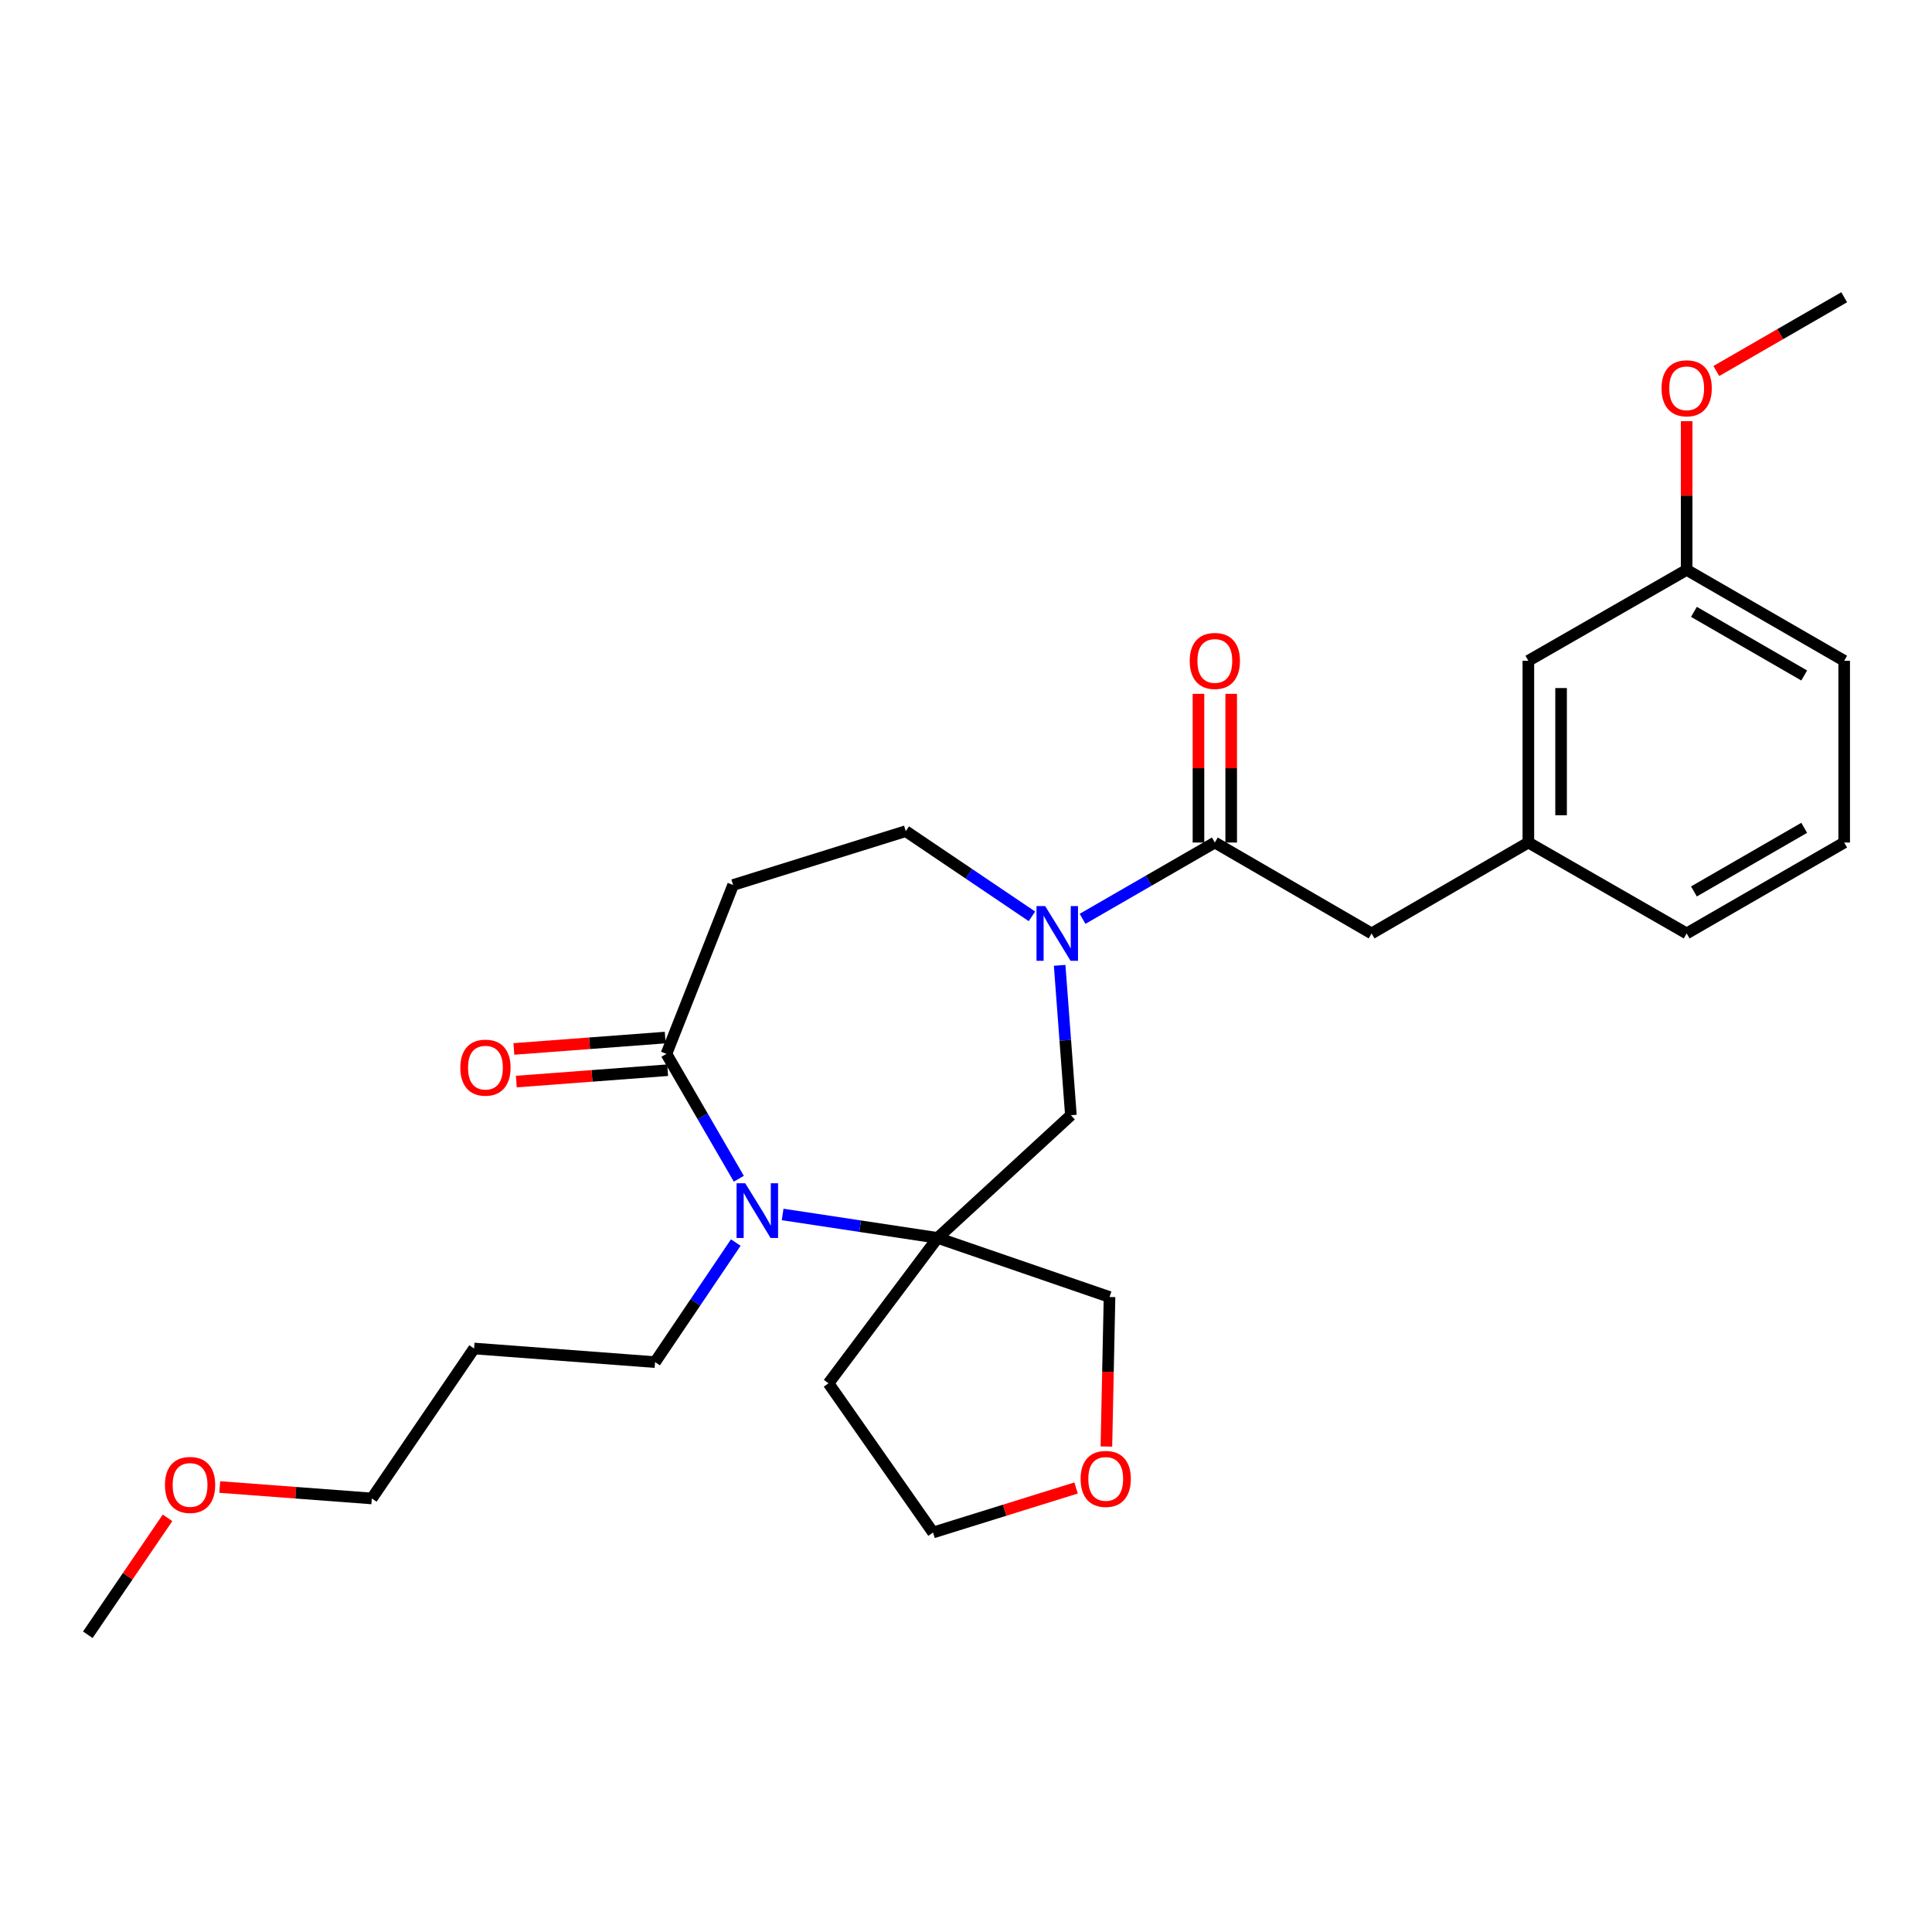 <?xml version='1.0' encoding='iso-8859-1'?>
<svg version='1.1' baseProfile='full'
              xmlns='http://www.w3.org/2000/svg'
                      xmlns:rdkit='http://www.rdkit.org/xml'
                      xmlns:xlink='http://www.w3.org/1999/xlink'
                  xml:space='preserve'
width='1000px' height='1000px' viewBox='0 0 1000 1000'>
<!-- END OF HEADER -->
<rect style='opacity:1.0;fill:#FFFFFF;stroke:none' width='1000' height='1000' x='0' y='0'> </rect>
<path class='bond-0' d='M 485.303,640.735 L 445.196,634.669' style='fill:none;fill-rule:evenodd;stroke:#000000;stroke-width:6px;stroke-linecap:butt;stroke-linejoin:miter;stroke-opacity:1' />
<path class='bond-0' d='M 445.196,634.669 L 405.09,628.603' style='fill:none;fill-rule:evenodd;stroke:#0000FF;stroke-width:6px;stroke-linecap:butt;stroke-linejoin:miter;stroke-opacity:1' />
<path class='bond-4' d='M 485.303,640.735 L 554.292,577.232' style='fill:none;fill-rule:evenodd;stroke:#000000;stroke-width:6px;stroke-linecap:butt;stroke-linejoin:miter;stroke-opacity:1' />
<path class='bond-11' d='M 485.303,640.735 L 428.837,716.01' style='fill:none;fill-rule:evenodd;stroke:#000000;stroke-width:6px;stroke-linecap:butt;stroke-linejoin:miter;stroke-opacity:1' />
<path class='bond-13' d='M 485.303,640.735 L 574.287,671.325' style='fill:none;fill-rule:evenodd;stroke:#000000;stroke-width:6px;stroke-linecap:butt;stroke-linejoin:miter;stroke-opacity:1' />
<path class='bond-2' d='M 382.42,610.116 L 363.682,577.801' style='fill:none;fill-rule:evenodd;stroke:#0000FF;stroke-width:6px;stroke-linecap:butt;stroke-linejoin:miter;stroke-opacity:1' />
<path class='bond-2' d='M 363.682,577.801 L 344.944,545.485' style='fill:none;fill-rule:evenodd;stroke:#000000;stroke-width:6px;stroke-linecap:butt;stroke-linejoin:miter;stroke-opacity:1' />
<path class='bond-14' d='M 380.836,643.146 L 359.949,674.088' style='fill:none;fill-rule:evenodd;stroke:#0000FF;stroke-width:6px;stroke-linecap:butt;stroke-linejoin:miter;stroke-opacity:1' />
<path class='bond-14' d='M 359.949,674.088 L 339.063,705.029' style='fill:none;fill-rule:evenodd;stroke:#000000;stroke-width:6px;stroke-linecap:butt;stroke-linejoin:miter;stroke-opacity:1' />
<path class='bond-1' d='M 548.474,499.657 L 551.383,538.445' style='fill:none;fill-rule:evenodd;stroke:#0000FF;stroke-width:6px;stroke-linecap:butt;stroke-linejoin:miter;stroke-opacity:1' />
<path class='bond-1' d='M 551.383,538.445 L 554.292,577.232' style='fill:none;fill-rule:evenodd;stroke:#000000;stroke-width:6px;stroke-linecap:butt;stroke-linejoin:miter;stroke-opacity:1' />
<path class='bond-3' d='M 560.329,475.585 L 594.562,455.839' style='fill:none;fill-rule:evenodd;stroke:#0000FF;stroke-width:6px;stroke-linecap:butt;stroke-linejoin:miter;stroke-opacity:1' />
<path class='bond-3' d='M 594.562,455.839 L 628.795,436.092' style='fill:none;fill-rule:evenodd;stroke:#000000;stroke-width:6px;stroke-linecap:butt;stroke-linejoin:miter;stroke-opacity:1' />
<path class='bond-6' d='M 534.13,474.293 L 501.474,452.252' style='fill:none;fill-rule:evenodd;stroke:#0000FF;stroke-width:6px;stroke-linecap:butt;stroke-linejoin:miter;stroke-opacity:1' />
<path class='bond-6' d='M 501.474,452.252 L 468.818,430.211' style='fill:none;fill-rule:evenodd;stroke:#000000;stroke-width:6px;stroke-linecap:butt;stroke-linejoin:miter;stroke-opacity:1' />
<path class='bond-5' d='M 344.944,545.485 L 379.457,458.072' style='fill:none;fill-rule:evenodd;stroke:#000000;stroke-width:6px;stroke-linecap:butt;stroke-linejoin:miter;stroke-opacity:1' />
<path class='bond-9' d='M 344.309,537.04 L 305.143,539.987' style='fill:none;fill-rule:evenodd;stroke:#000000;stroke-width:6px;stroke-linecap:butt;stroke-linejoin:miter;stroke-opacity:1' />
<path class='bond-9' d='M 305.143,539.987 L 265.978,542.933' style='fill:none;fill-rule:evenodd;stroke:#FF0000;stroke-width:6px;stroke-linecap:butt;stroke-linejoin:miter;stroke-opacity:1' />
<path class='bond-9' d='M 345.579,553.929 L 306.414,556.876' style='fill:none;fill-rule:evenodd;stroke:#000000;stroke-width:6px;stroke-linecap:butt;stroke-linejoin:miter;stroke-opacity:1' />
<path class='bond-9' d='M 306.414,556.876 L 267.249,559.822' style='fill:none;fill-rule:evenodd;stroke:#FF0000;stroke-width:6px;stroke-linecap:butt;stroke-linejoin:miter;stroke-opacity:1' />
<path class='bond-7' d='M 628.795,436.092 L 709.931,483.138' style='fill:none;fill-rule:evenodd;stroke:#000000;stroke-width:6px;stroke-linecap:butt;stroke-linejoin:miter;stroke-opacity:1' />
<path class='bond-8' d='M 637.263,436.092 L 637.263,397.611' style='fill:none;fill-rule:evenodd;stroke:#000000;stroke-width:6px;stroke-linecap:butt;stroke-linejoin:miter;stroke-opacity:1' />
<path class='bond-8' d='M 637.263,397.611 L 637.263,359.129' style='fill:none;fill-rule:evenodd;stroke:#FF0000;stroke-width:6px;stroke-linecap:butt;stroke-linejoin:miter;stroke-opacity:1' />
<path class='bond-8' d='M 620.326,436.092 L 620.326,397.611' style='fill:none;fill-rule:evenodd;stroke:#000000;stroke-width:6px;stroke-linecap:butt;stroke-linejoin:miter;stroke-opacity:1' />
<path class='bond-8' d='M 620.326,397.611 L 620.326,359.129' style='fill:none;fill-rule:evenodd;stroke:#FF0000;stroke-width:6px;stroke-linecap:butt;stroke-linejoin:miter;stroke-opacity:1' />
<path class='bond-28' d='M 379.457,458.072 L 468.818,430.211' style='fill:none;fill-rule:evenodd;stroke:#000000;stroke-width:6px;stroke-linecap:butt;stroke-linejoin:miter;stroke-opacity:1' />
<path class='bond-10' d='M 709.931,483.138 L 791.077,436.092' style='fill:none;fill-rule:evenodd;stroke:#000000;stroke-width:6px;stroke-linecap:butt;stroke-linejoin:miter;stroke-opacity:1' />
<path class='bond-15' d='M 791.077,436.092 L 791.077,342.018' style='fill:none;fill-rule:evenodd;stroke:#000000;stroke-width:6px;stroke-linecap:butt;stroke-linejoin:miter;stroke-opacity:1' />
<path class='bond-15' d='M 808.014,421.981 L 808.014,356.129' style='fill:none;fill-rule:evenodd;stroke:#000000;stroke-width:6px;stroke-linecap:butt;stroke-linejoin:miter;stroke-opacity:1' />
<path class='bond-22' d='M 791.077,436.092 L 873.014,483.138' style='fill:none;fill-rule:evenodd;stroke:#000000;stroke-width:6px;stroke-linecap:butt;stroke-linejoin:miter;stroke-opacity:1' />
<path class='bond-19' d='M 428.837,716.01 L 482.941,793.223' style='fill:none;fill-rule:evenodd;stroke:#000000;stroke-width:6px;stroke-linecap:butt;stroke-linejoin:miter;stroke-opacity:1' />
<path class='bond-12' d='M 572.669,748.727 L 573.478,710.026' style='fill:none;fill-rule:evenodd;stroke:#FF0000;stroke-width:6px;stroke-linecap:butt;stroke-linejoin:miter;stroke-opacity:1' />
<path class='bond-12' d='M 573.478,710.026 L 574.287,671.325' style='fill:none;fill-rule:evenodd;stroke:#000000;stroke-width:6px;stroke-linecap:butt;stroke-linejoin:miter;stroke-opacity:1' />
<path class='bond-27' d='M 556.98,770.175 L 519.96,781.699' style='fill:none;fill-rule:evenodd;stroke:#FF0000;stroke-width:6px;stroke-linecap:butt;stroke-linejoin:miter;stroke-opacity:1' />
<path class='bond-27' d='M 519.96,781.699 L 482.941,793.223' style='fill:none;fill-rule:evenodd;stroke:#000000;stroke-width:6px;stroke-linecap:butt;stroke-linejoin:miter;stroke-opacity:1' />
<path class='bond-17' d='M 339.063,705.029 L 245.384,697.982' style='fill:none;fill-rule:evenodd;stroke:#000000;stroke-width:6px;stroke-linecap:butt;stroke-linejoin:miter;stroke-opacity:1' />
<path class='bond-16' d='M 791.077,342.018 L 873.014,294.971' style='fill:none;fill-rule:evenodd;stroke:#000000;stroke-width:6px;stroke-linecap:butt;stroke-linejoin:miter;stroke-opacity:1' />
<path class='bond-18' d='M 873.014,294.971 L 873.014,256.49' style='fill:none;fill-rule:evenodd;stroke:#000000;stroke-width:6px;stroke-linecap:butt;stroke-linejoin:miter;stroke-opacity:1' />
<path class='bond-18' d='M 873.014,256.49 L 873.014,218.008' style='fill:none;fill-rule:evenodd;stroke:#FF0000;stroke-width:6px;stroke-linecap:butt;stroke-linejoin:miter;stroke-opacity:1' />
<path class='bond-29' d='M 873.014,294.971 L 954.545,342.018' style='fill:none;fill-rule:evenodd;stroke:#000000;stroke-width:6px;stroke-linecap:butt;stroke-linejoin:miter;stroke-opacity:1' />
<path class='bond-29' d='M 876.779,316.698 L 933.851,349.63' style='fill:none;fill-rule:evenodd;stroke:#000000;stroke-width:6px;stroke-linecap:butt;stroke-linejoin:miter;stroke-opacity:1' />
<path class='bond-23' d='M 245.384,697.982 L 192.456,775.599' style='fill:none;fill-rule:evenodd;stroke:#000000;stroke-width:6px;stroke-linecap:butt;stroke-linejoin:miter;stroke-opacity:1' />
<path class='bond-25' d='M 888.367,192.037 L 921.456,172.944' style='fill:none;fill-rule:evenodd;stroke:#FF0000;stroke-width:6px;stroke-linecap:butt;stroke-linejoin:miter;stroke-opacity:1' />
<path class='bond-25' d='M 921.456,172.944 L 954.545,153.85' style='fill:none;fill-rule:evenodd;stroke:#000000;stroke-width:6px;stroke-linecap:butt;stroke-linejoin:miter;stroke-opacity:1' />
<path class='bond-20' d='M 113.74,769.678 L 153.098,772.639' style='fill:none;fill-rule:evenodd;stroke:#FF0000;stroke-width:6px;stroke-linecap:butt;stroke-linejoin:miter;stroke-opacity:1' />
<path class='bond-20' d='M 153.098,772.639 L 192.456,775.599' style='fill:none;fill-rule:evenodd;stroke:#000000;stroke-width:6px;stroke-linecap:butt;stroke-linejoin:miter;stroke-opacity:1' />
<path class='bond-26' d='M 86.717,785.632 L 66.086,815.891' style='fill:none;fill-rule:evenodd;stroke:#FF0000;stroke-width:6px;stroke-linecap:butt;stroke-linejoin:miter;stroke-opacity:1' />
<path class='bond-26' d='M 66.086,815.891 L 45.455,846.15' style='fill:none;fill-rule:evenodd;stroke:#000000;stroke-width:6px;stroke-linecap:butt;stroke-linejoin:miter;stroke-opacity:1' />
<path class='bond-21' d='M 954.545,436.092 L 873.014,483.138' style='fill:none;fill-rule:evenodd;stroke:#000000;stroke-width:6px;stroke-linecap:butt;stroke-linejoin:miter;stroke-opacity:1' />
<path class='bond-21' d='M 933.851,428.479 L 876.779,461.412' style='fill:none;fill-rule:evenodd;stroke:#000000;stroke-width:6px;stroke-linecap:butt;stroke-linejoin:miter;stroke-opacity:1' />
<path class='bond-24' d='M 954.545,436.092 L 954.545,342.018' style='fill:none;fill-rule:evenodd;stroke:#000000;stroke-width:6px;stroke-linecap:butt;stroke-linejoin:miter;stroke-opacity:1' />
<path  class='atom-1' d='M 385.73 612.461
L 395.01 627.461
Q 395.93 628.941, 397.41 631.621
Q 398.89 634.301, 398.97 634.461
L 398.97 612.461
L 402.73 612.461
L 402.73 640.781
L 398.85 640.781
L 388.89 624.381
Q 387.73 622.461, 386.49 620.261
Q 385.29 618.061, 384.93 617.381
L 384.93 640.781
L 381.25 640.781
L 381.25 612.461
L 385.73 612.461
' fill='#0000FF'/>
<path  class='atom-2' d='M 540.975 468.978
L 550.255 483.978
Q 551.175 485.458, 552.655 488.138
Q 554.135 490.818, 554.215 490.978
L 554.215 468.978
L 557.975 468.978
L 557.975 497.298
L 554.095 497.298
L 544.135 480.898
Q 542.975 478.978, 541.735 476.778
Q 540.535 474.578, 540.175 473.898
L 540.175 497.298
L 536.495 497.298
L 536.495 468.978
L 540.975 468.978
' fill='#0000FF'/>
<path  class='atom-9' d='M 615.795 342.098
Q 615.795 335.298, 619.155 331.498
Q 622.515 327.698, 628.795 327.698
Q 635.075 327.698, 638.435 331.498
Q 641.795 335.298, 641.795 342.098
Q 641.795 348.978, 638.395 352.898
Q 634.995 356.778, 628.795 356.778
Q 622.555 356.778, 619.155 352.898
Q 615.795 349.018, 615.795 342.098
M 628.795 353.578
Q 633.115 353.578, 635.435 350.698
Q 637.795 347.778, 637.795 342.098
Q 637.795 336.538, 635.435 333.738
Q 633.115 330.898, 628.795 330.898
Q 624.475 330.898, 622.115 333.698
Q 619.795 336.498, 619.795 342.098
Q 619.795 347.818, 622.115 350.698
Q 624.475 353.578, 628.795 353.578
' fill='#FF0000'/>
<path  class='atom-10' d='M 238.265 552.612
Q 238.265 545.812, 241.625 542.012
Q 244.985 538.212, 251.265 538.212
Q 257.545 538.212, 260.905 542.012
Q 264.265 545.812, 264.265 552.612
Q 264.265 559.492, 260.865 563.412
Q 257.465 567.292, 251.265 567.292
Q 245.025 567.292, 241.625 563.412
Q 238.265 559.532, 238.265 552.612
M 251.265 564.092
Q 255.585 564.092, 257.905 561.212
Q 260.265 558.292, 260.265 552.612
Q 260.265 547.052, 257.905 544.252
Q 255.585 541.412, 251.265 541.412
Q 246.945 541.412, 244.585 544.212
Q 242.265 547.012, 242.265 552.612
Q 242.265 558.332, 244.585 561.212
Q 246.945 564.092, 251.265 564.092
' fill='#FF0000'/>
<path  class='atom-13' d='M 559.32 765.479
Q 559.32 758.679, 562.68 754.879
Q 566.04 751.079, 572.32 751.079
Q 578.6 751.079, 581.96 754.879
Q 585.32 758.679, 585.32 765.479
Q 585.32 772.359, 581.92 776.279
Q 578.52 780.159, 572.32 780.159
Q 566.08 780.159, 562.68 776.279
Q 559.32 772.399, 559.32 765.479
M 572.32 776.959
Q 576.64 776.959, 578.96 774.079
Q 581.32 771.159, 581.32 765.479
Q 581.32 759.919, 578.96 757.119
Q 576.64 754.279, 572.32 754.279
Q 568 754.279, 565.64 757.079
Q 563.32 759.879, 563.32 765.479
Q 563.32 771.199, 565.64 774.079
Q 568 776.959, 572.32 776.959
' fill='#FF0000'/>
<path  class='atom-19' d='M 860.014 200.977
Q 860.014 194.177, 863.374 190.377
Q 866.734 186.577, 873.014 186.577
Q 879.294 186.577, 882.654 190.377
Q 886.014 194.177, 886.014 200.977
Q 886.014 207.857, 882.614 211.777
Q 879.214 215.657, 873.014 215.657
Q 866.774 215.657, 863.374 211.777
Q 860.014 207.897, 860.014 200.977
M 873.014 212.457
Q 877.334 212.457, 879.654 209.577
Q 882.014 206.657, 882.014 200.977
Q 882.014 195.417, 879.654 192.617
Q 877.334 189.777, 873.014 189.777
Q 868.694 189.777, 866.334 192.577
Q 864.014 195.377, 864.014 200.977
Q 864.014 206.697, 866.334 209.577
Q 868.694 212.457, 873.014 212.457
' fill='#FF0000'/>
<path  class='atom-21' d='M 85.382 768.603
Q 85.382 761.803, 88.742 758.003
Q 92.102 754.203, 98.382 754.203
Q 104.662 754.203, 108.022 758.003
Q 111.382 761.803, 111.382 768.603
Q 111.382 775.483, 107.982 779.403
Q 104.582 783.283, 98.382 783.283
Q 92.142 783.283, 88.742 779.403
Q 85.382 775.523, 85.382 768.603
M 98.382 780.083
Q 102.702 780.083, 105.022 777.203
Q 107.382 774.283, 107.382 768.603
Q 107.382 763.043, 105.022 760.243
Q 102.702 757.403, 98.382 757.403
Q 94.062 757.403, 91.702 760.203
Q 89.382 763.003, 89.382 768.603
Q 89.382 774.323, 91.702 777.203
Q 94.062 780.083, 98.382 780.083
' fill='#FF0000'/>
</svg>
